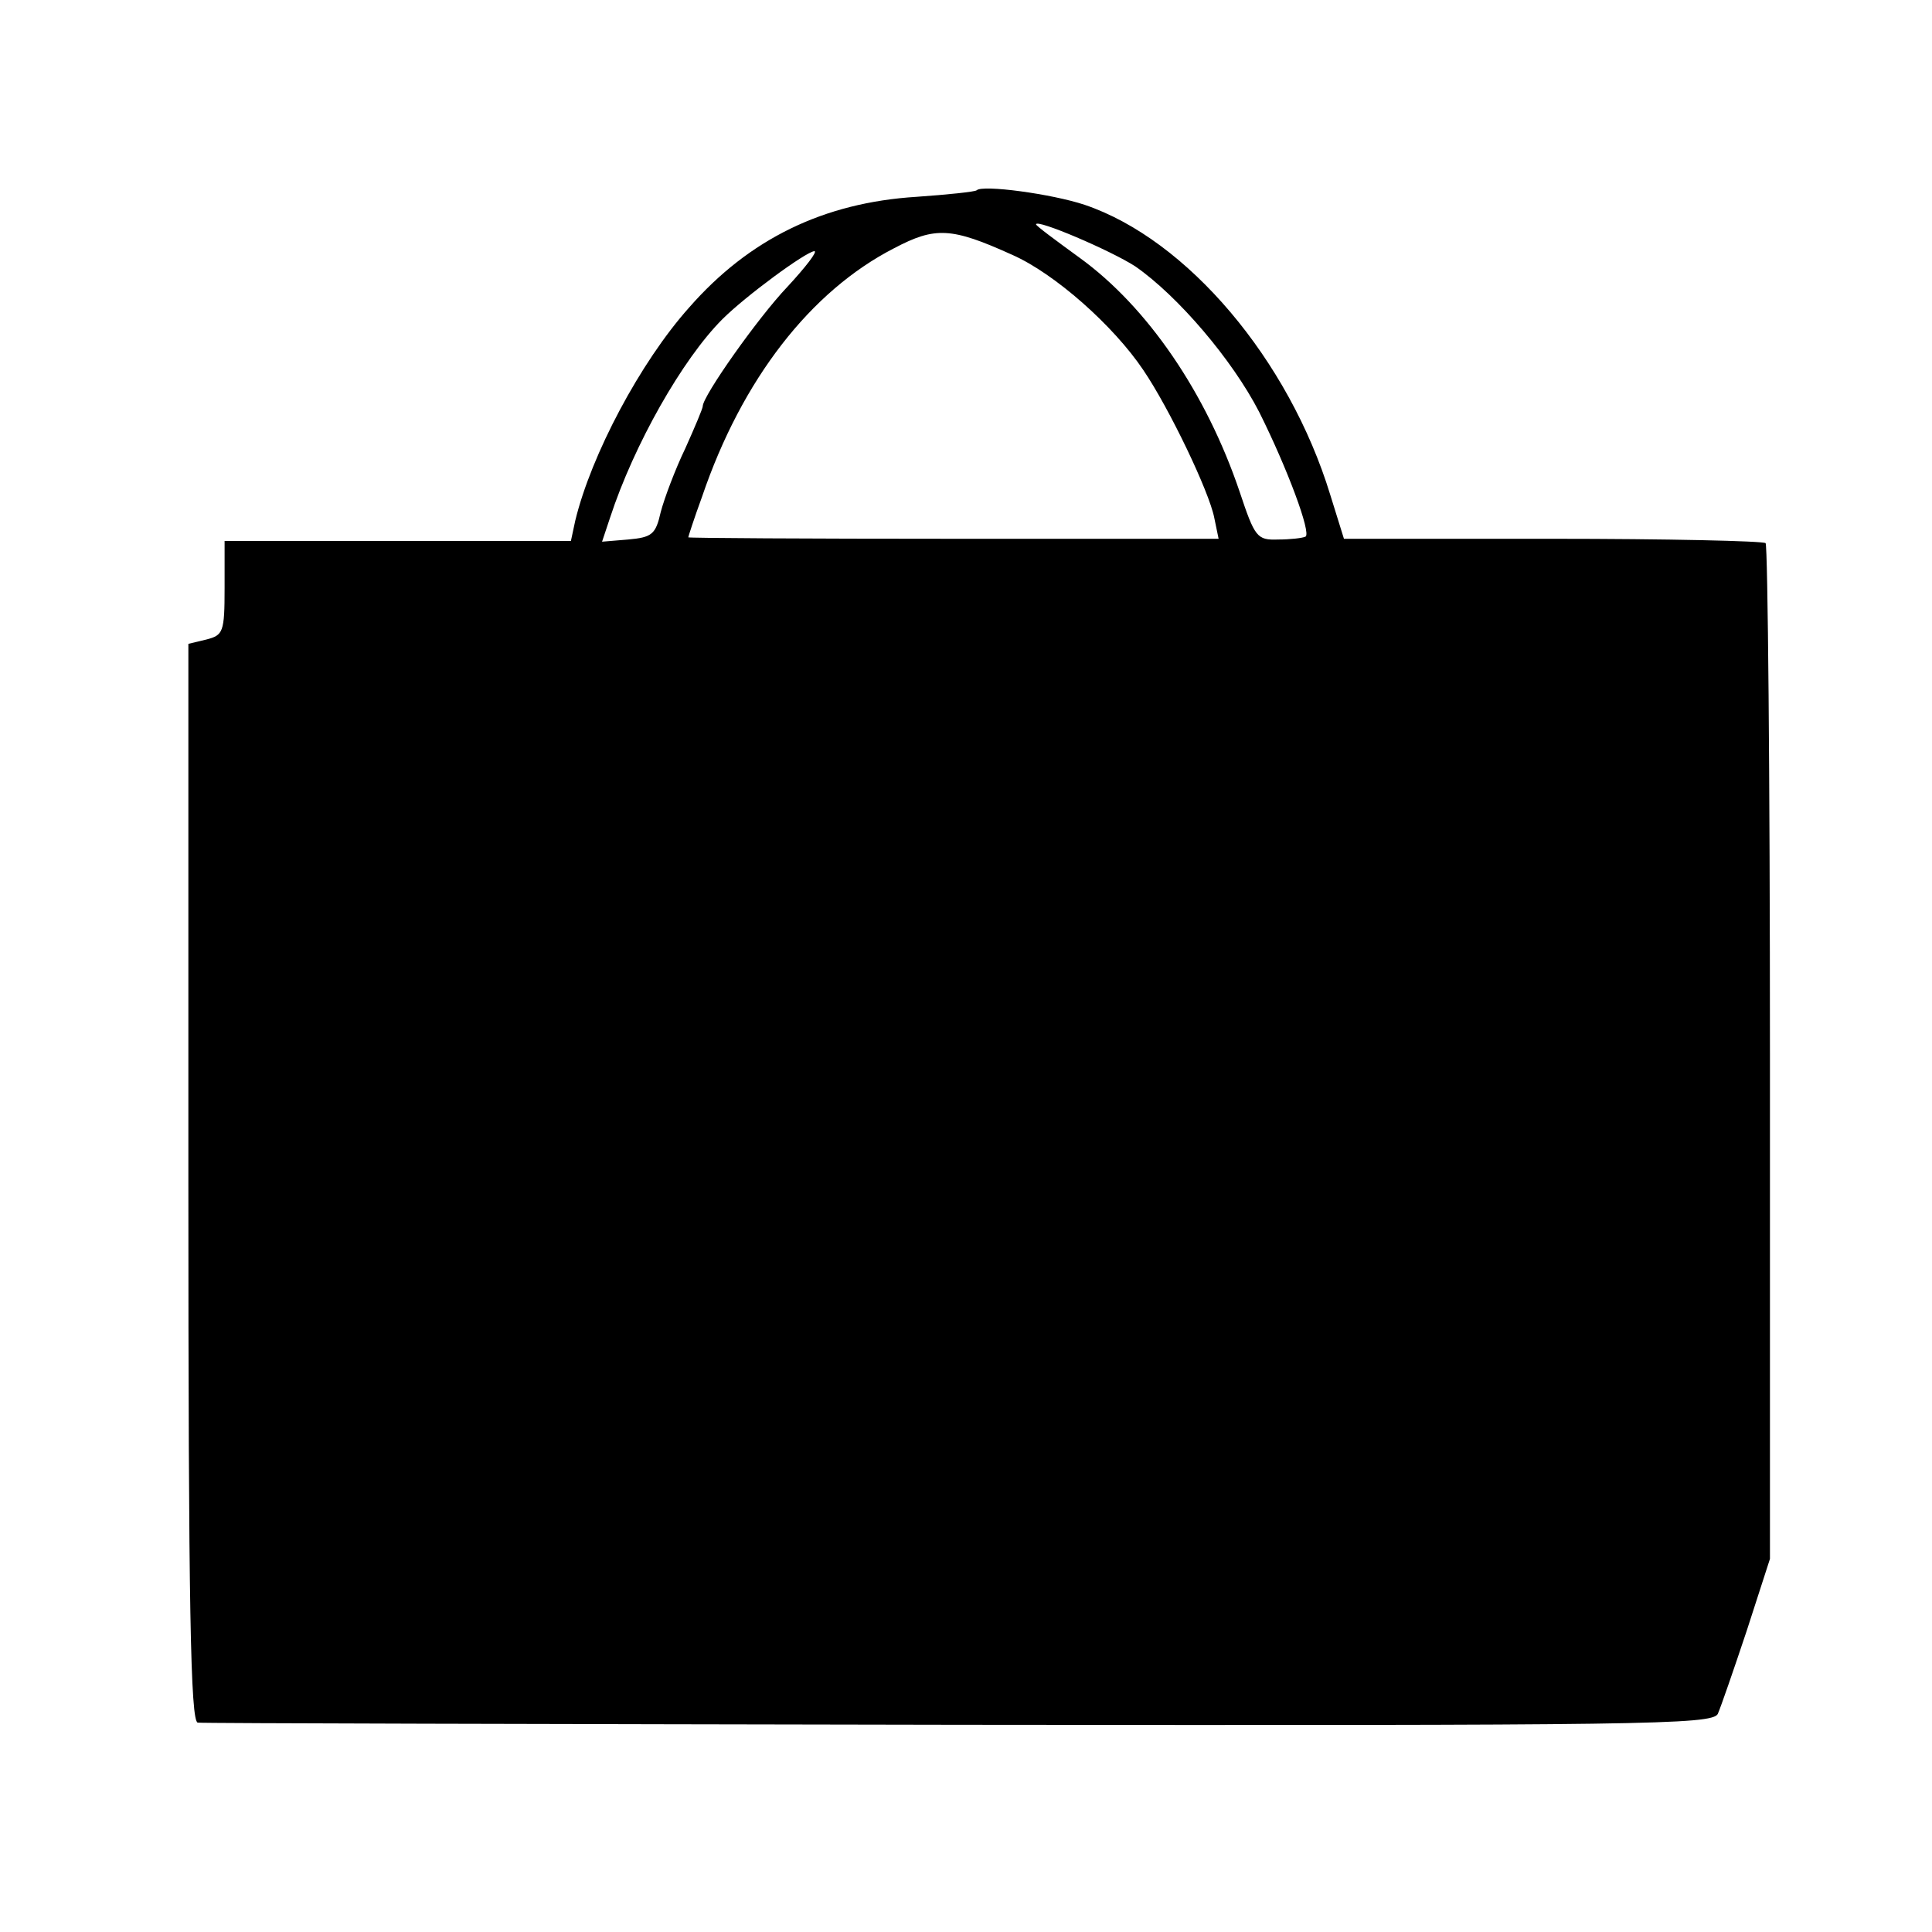 <?xml version="1.0" standalone="no"?>
<!DOCTYPE svg PUBLIC "-//W3C//DTD SVG 20010904//EN"
 "http://www.w3.org/TR/2001/REC-SVG-20010904/DTD/svg10.dtd">
<svg version="1.0" xmlns="http://www.w3.org/2000/svg"
 width="16pt" height="16pt" viewBox="0 0 16 16"
 preserveAspectRatio="xMidYMid meet">
<g transform="translate(0,16) scale(0.006,-0.006)"
fill="#000000" stroke="none">
<path d="M1348 2404 c-2 -2 -40 -6 -83 -9 -128 -8 -231 -58 -314 -153 -67 -75
-135 -203 -157 -294 l-6 -28 -239 0 -239 0 0 -65 c0 -61 -2 -65 -25 -71 l-25
-6 0 -744 c0 -588 3 -744 13 -745 6 -1 479 -2 1050 -3 944 -1 1040 0 1048 15
4 9 22 61 40 115 l32 99 0 697 c0 384 -3 701 -6 705 -4 3 -136 6 -295 6 l-287
0 -19 61 c-57 186 -197 352 -339 400 -45 15 -141 28 -149 20z m219 -105 c59
-41 134 -129 171 -201 39 -78 72 -167 64 -172 -4 -2 -21 -4 -38 -4 -29 -1 -32
3 -53 66 -46 136 -127 255 -221 323 -33 24 -60 44 -60 46 0 8 103 -36 137 -58z
m-170 16 c59 -26 140 -98 181 -159 36 -53 91 -168 98 -204 l6 -29 -366 0
c-201 0 -366 1 -366 2 0 1 8 26 19 56 55 162 150 284 265 343 57 30 79 29 163
-9z m-310 -44 c-41 -43 -117 -151 -117 -165 0 -3 -11 -29 -24 -58 -14 -29 -29
-69 -34 -88 -7 -31 -12 -35 -45 -38 l-36 -3 11 33 c33 101 100 219 155 274 32
32 115 93 127 94 5 0 -12 -22 -37 -49z"/>
</g>
</svg>
